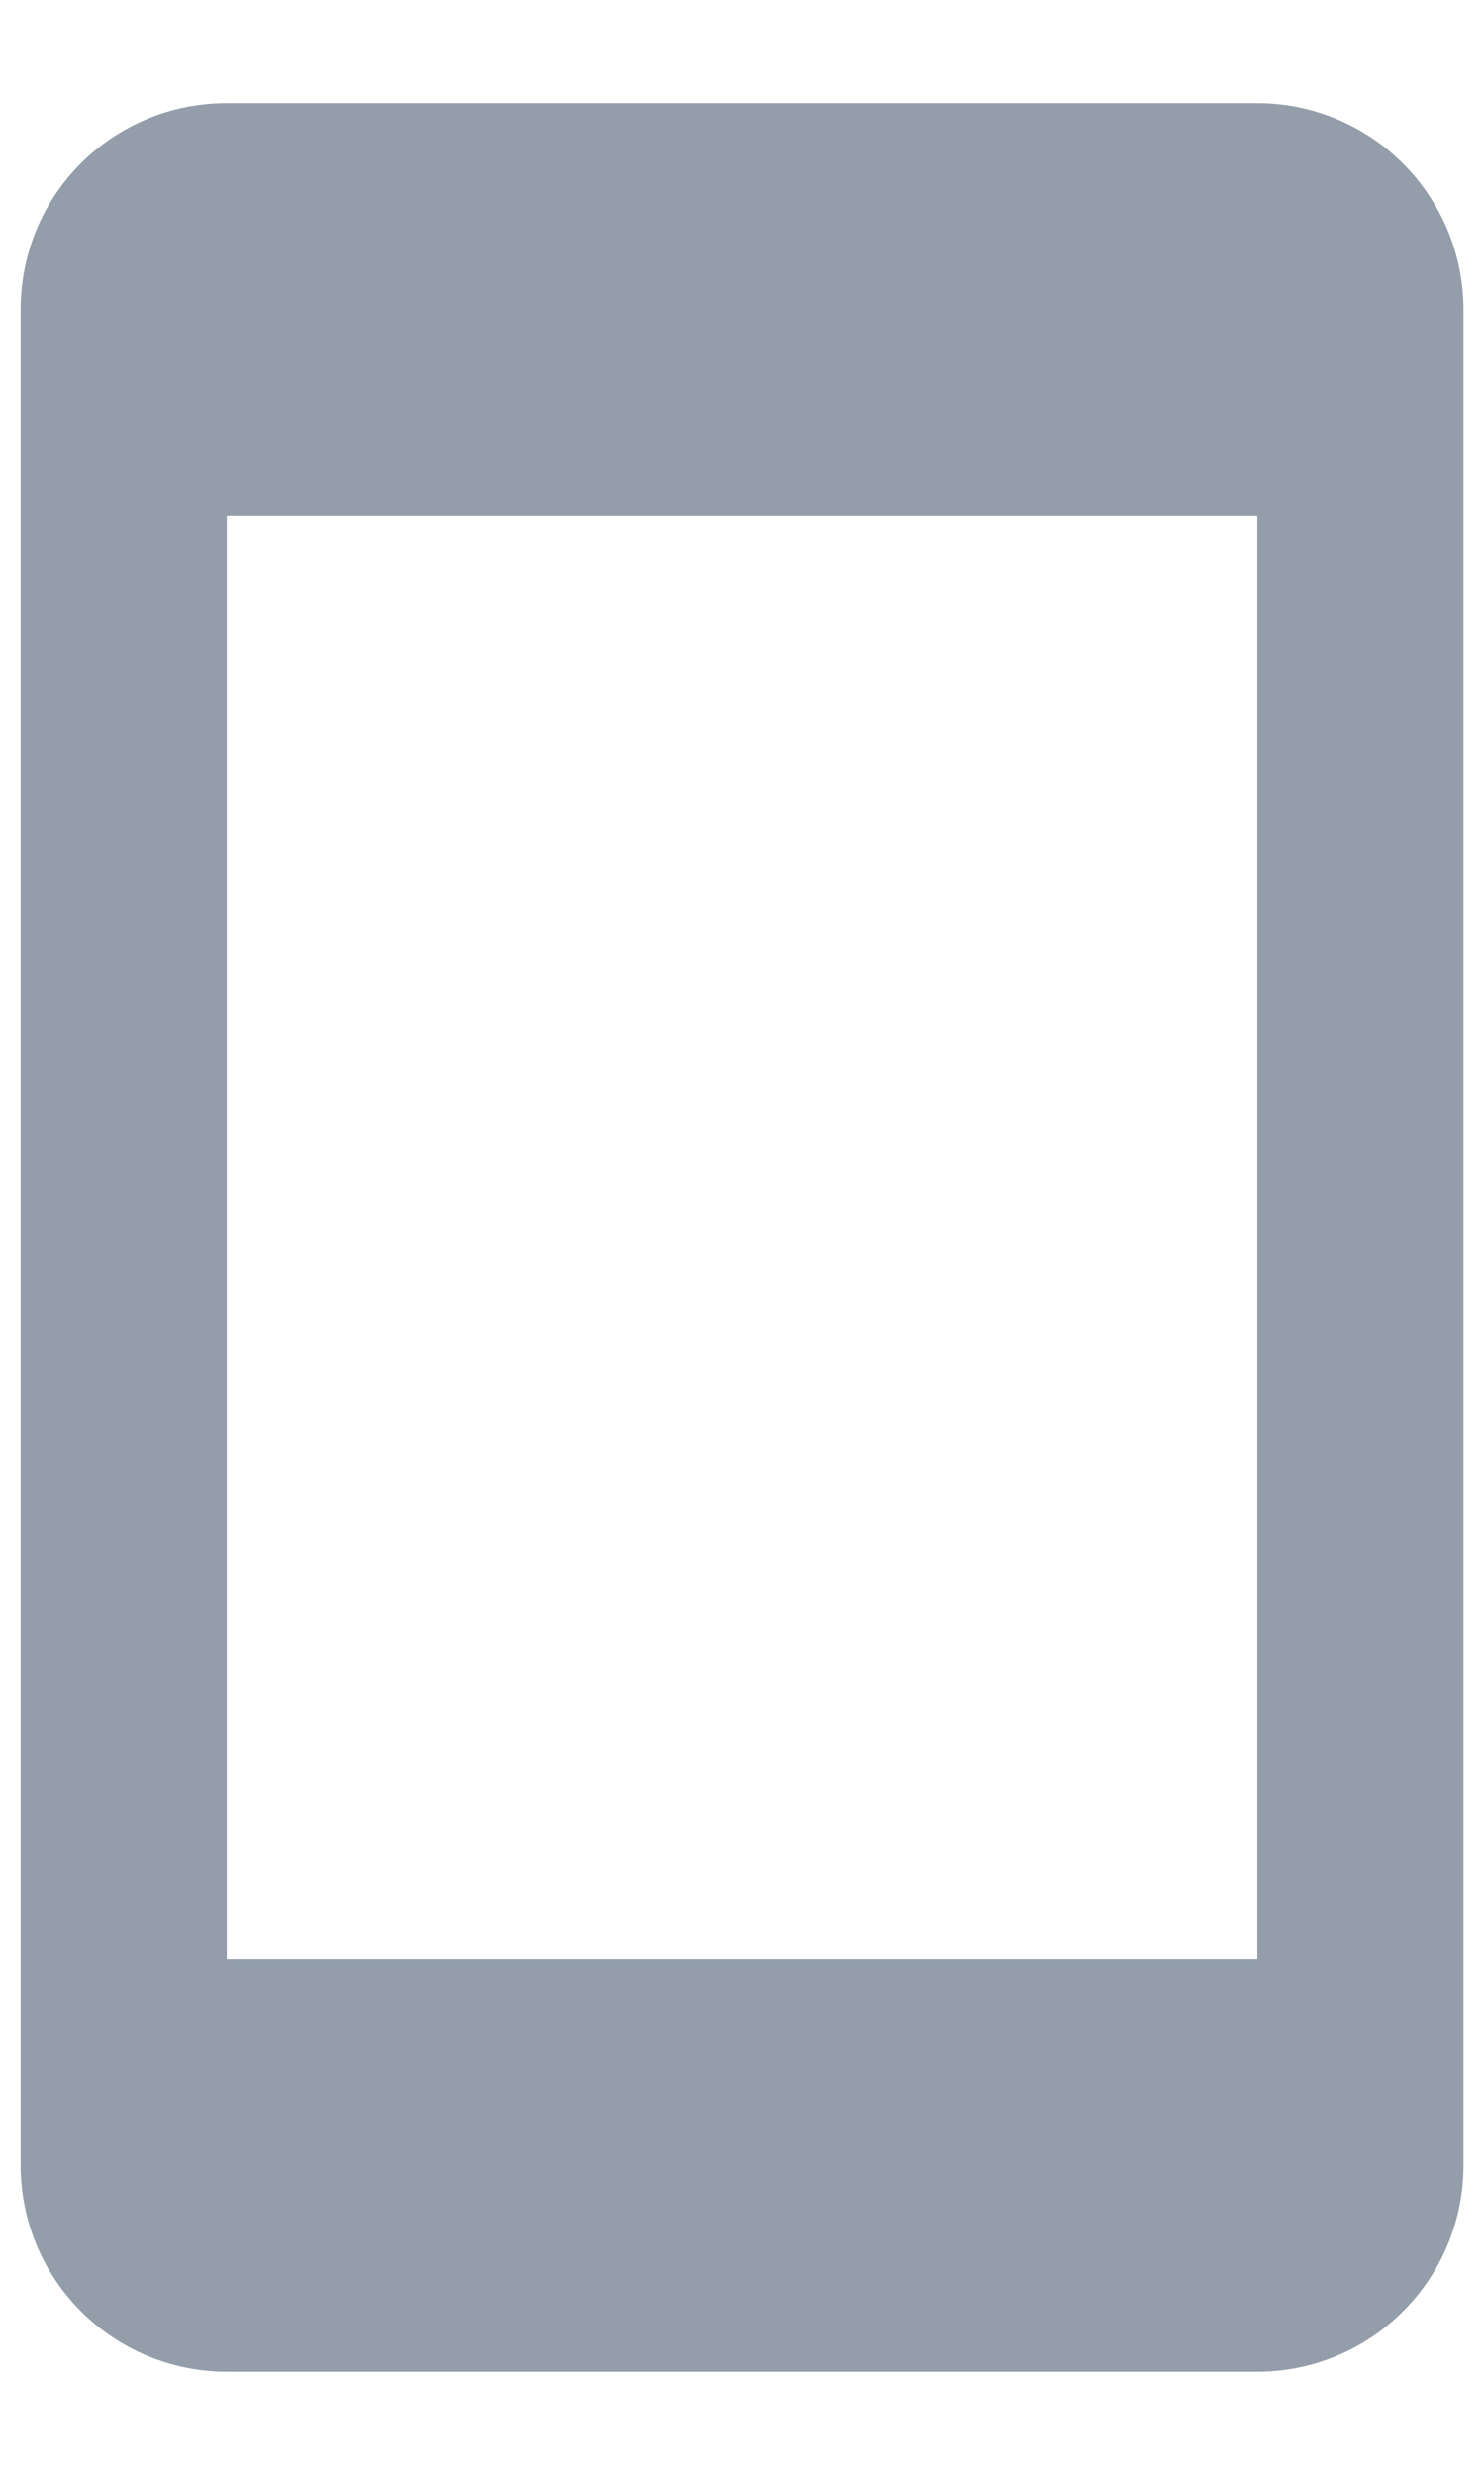 <svg width="12" height="20" viewBox="0 0 12 20" fill="none" xmlns="http://www.w3.org/2000/svg">
<path d="M10.167 15.834H1.834V4.167H10.167M10.167 0.834H1.834C0.909 0.834 0.167 1.576 0.167 2.501V17.501C0.167 17.943 0.343 18.367 0.655 18.679C0.968 18.992 1.392 19.167 1.834 19.167H10.167C10.609 19.167 11.033 18.992 11.345 18.679C11.658 18.367 11.834 17.943 11.834 17.501V2.501C11.834 2.059 11.658 1.635 11.345 1.322C11.033 1.01 10.609 0.834 10.167 0.834Z" fill="#939EAA"/>
</svg>
